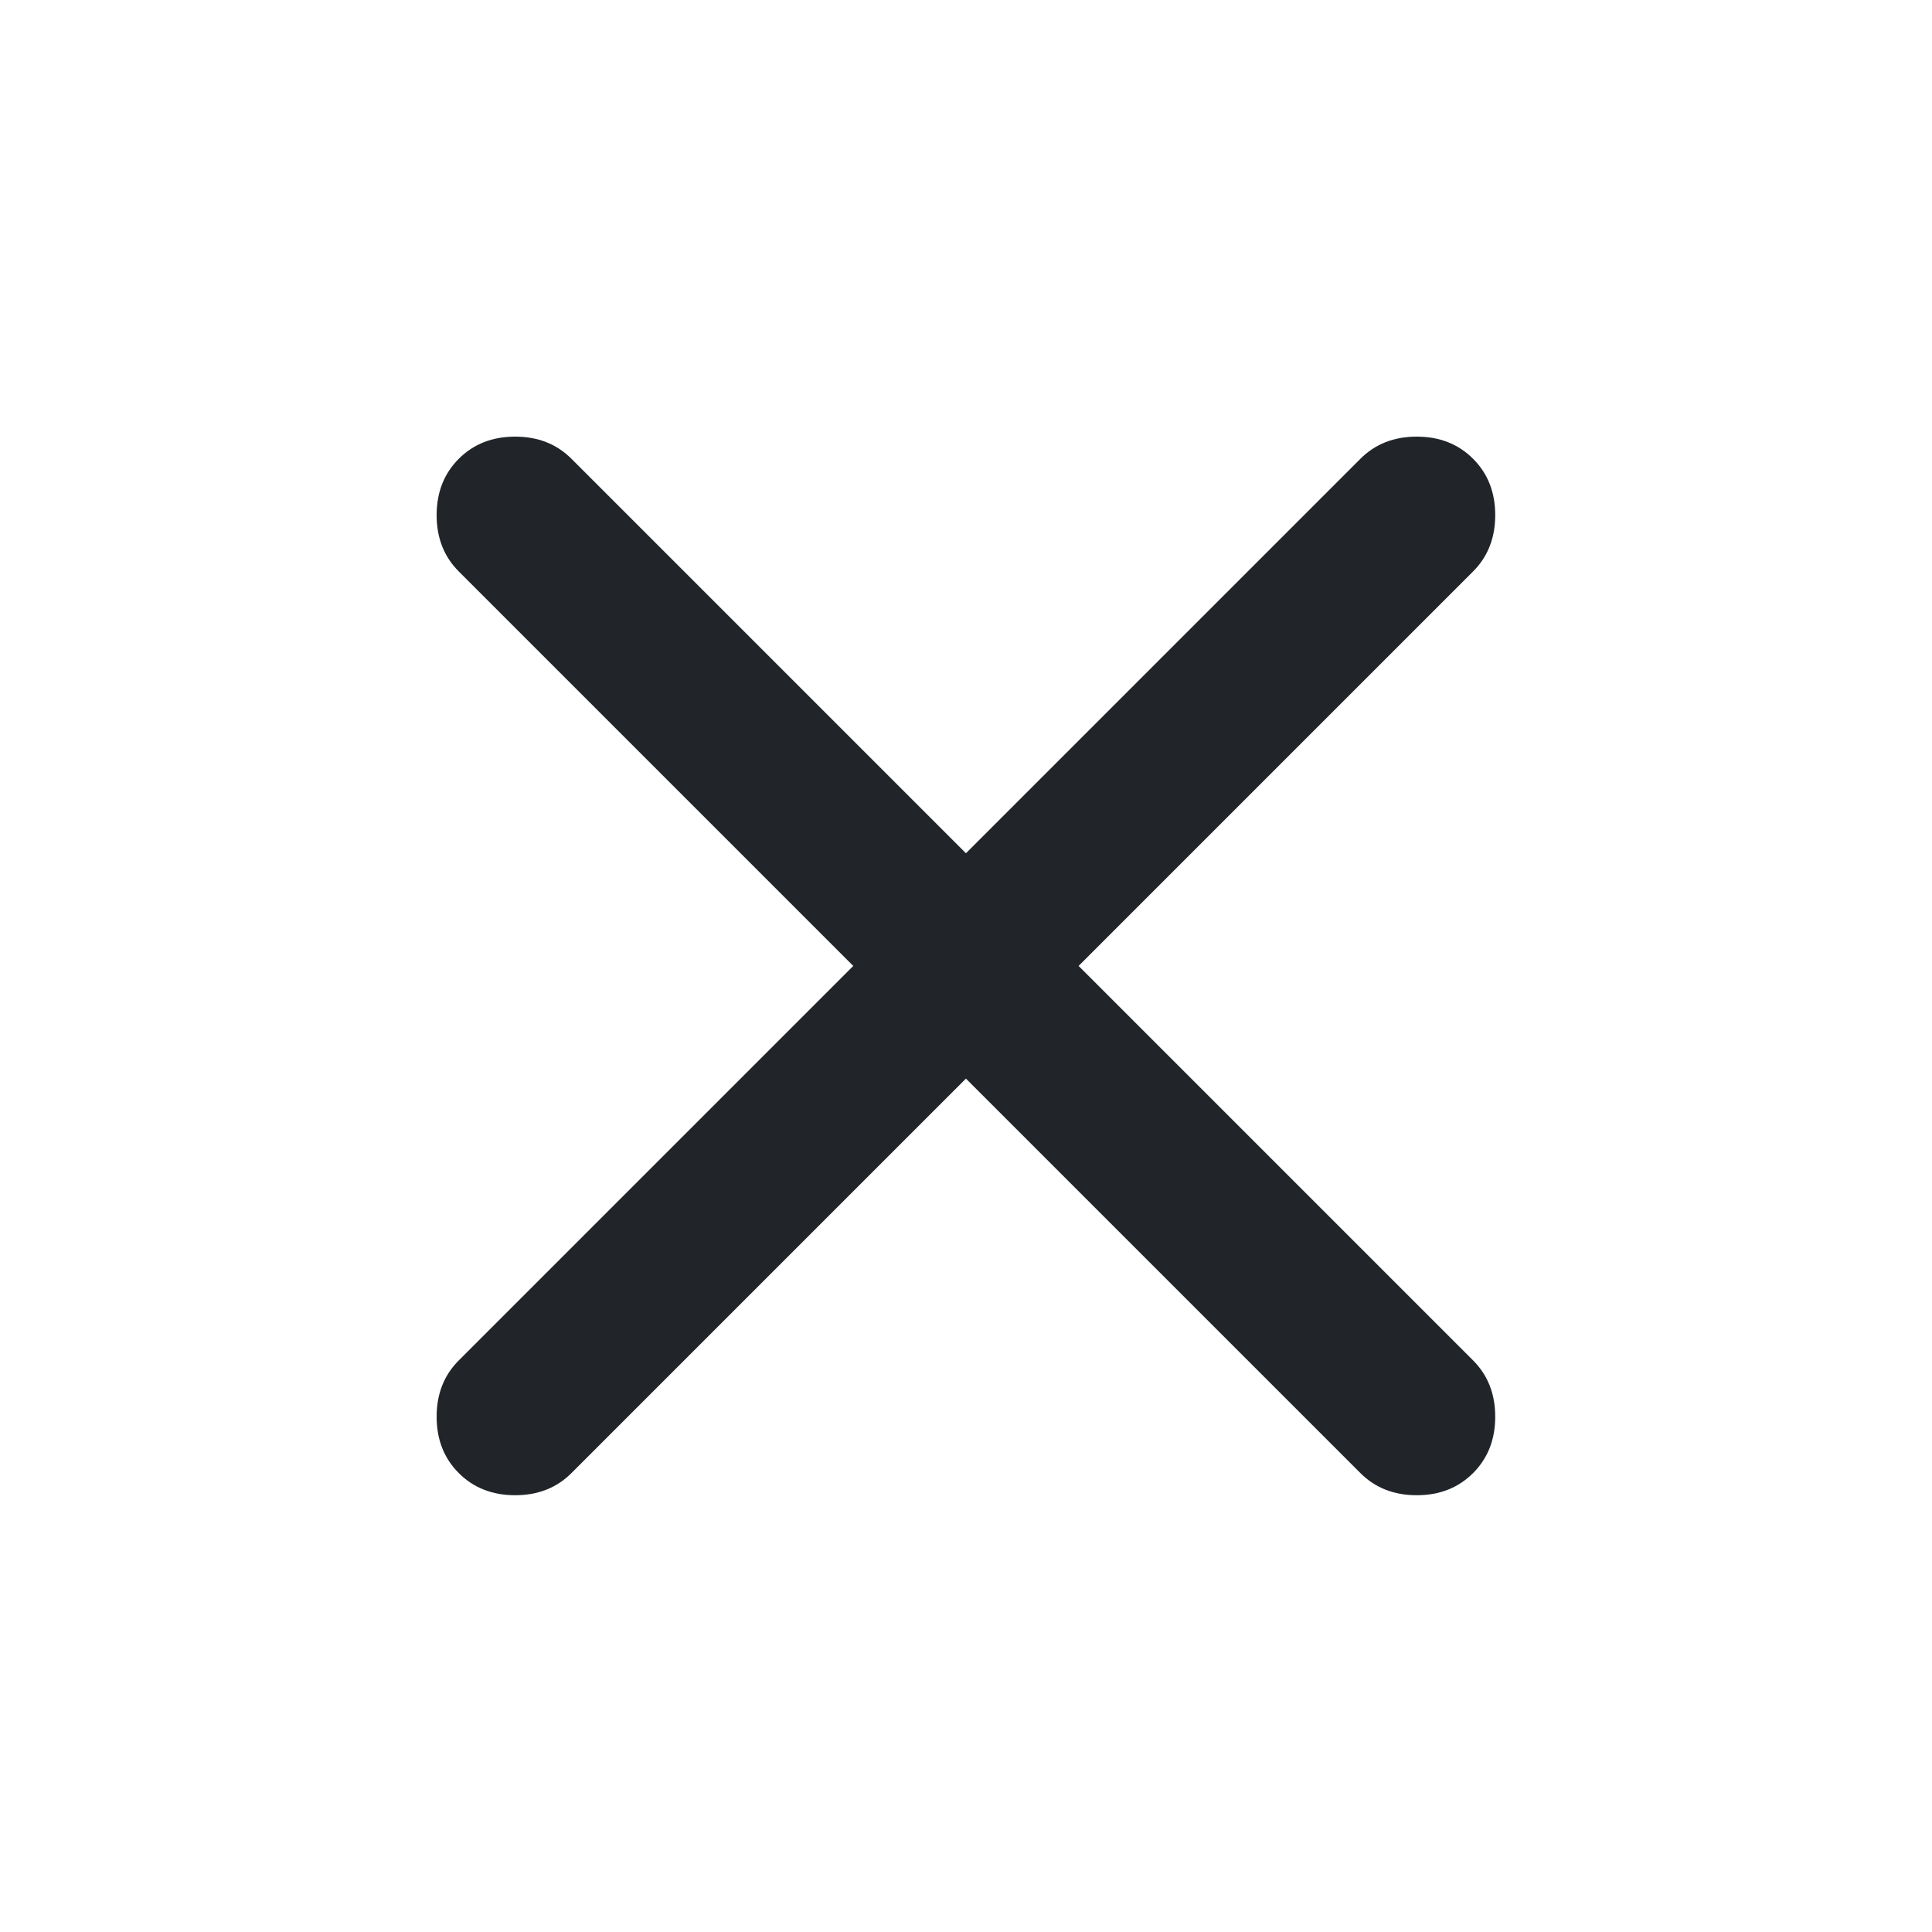 <svg xmlns="http://www.w3.org/2000/svg" width="28" height="28" viewBox="0 0 28 28" fill="none">
  <mask id="mask0_5404_35986" style="mask-type:alpha" maskUnits="userSpaceOnUse" x="0" y="0" width="28" height="28">
    <rect width="28" height="28" fill="#D9D9D9"/>
  </mask>
  <g mask="url(#mask0_5404_35986)">
    <path d="M13.999 15.632L8.282 21.349C8.068 21.563 7.796 21.67 7.466 21.67C7.135 21.67 6.863 21.563 6.649 21.349C6.435 21.135 6.328 20.863 6.328 20.532C6.328 20.202 6.435 19.93 6.649 19.716L12.366 13.999L6.649 8.282C6.435 8.068 6.328 7.796 6.328 7.466C6.328 7.135 6.435 6.863 6.649 6.649C6.863 6.435 7.135 6.328 7.466 6.328C7.796 6.328 8.068 6.435 8.282 6.649L13.999 12.366L19.716 6.649C19.93 6.435 20.202 6.328 20.532 6.328C20.863 6.328 21.135 6.435 21.349 6.649C21.563 6.863 21.67 7.135 21.67 7.466C21.67 7.796 21.563 8.068 21.349 8.282L15.632 13.999L21.349 19.716C21.563 19.93 21.67 20.202 21.67 20.532C21.67 20.863 21.563 21.135 21.349 21.349C21.135 21.563 20.863 21.67 20.532 21.67C20.202 21.67 19.93 21.563 19.716 21.349L13.999 15.632Z" fill="#212529"/>
  </g>
</svg>